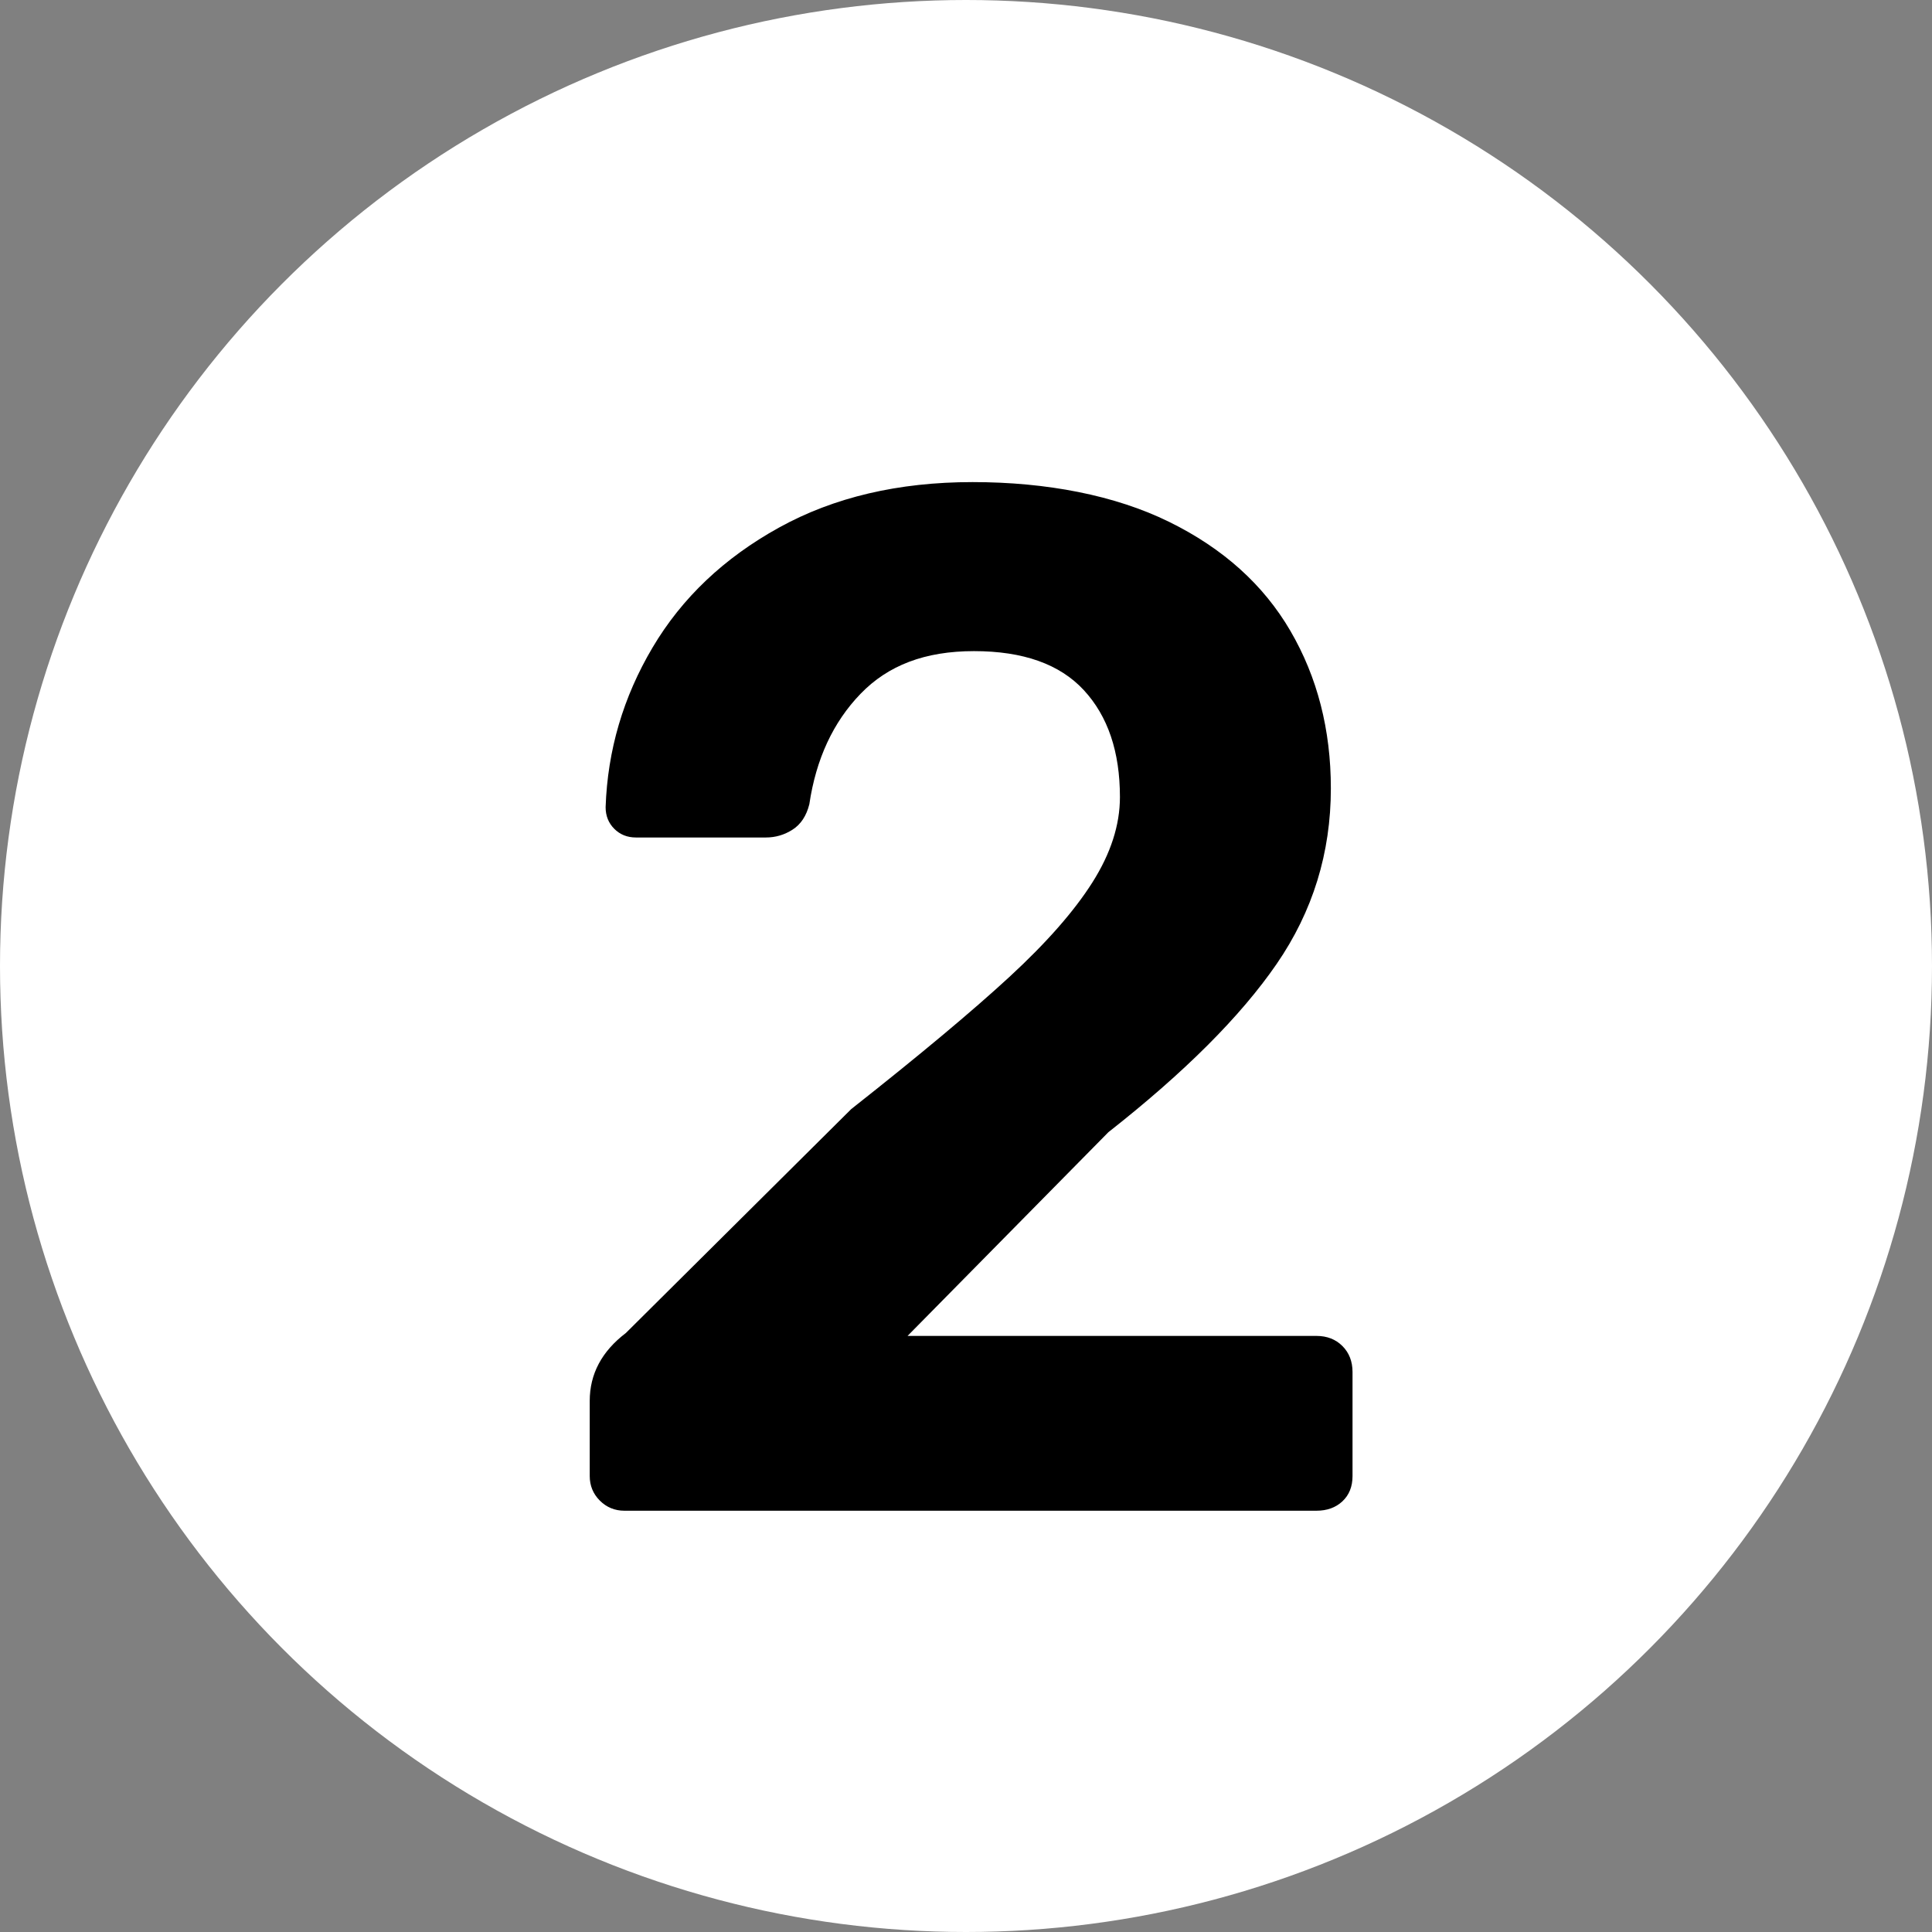 <?xml version="1.0" encoding="UTF-8"?>
<svg xmlns="http://www.w3.org/2000/svg" id="Layer_1" data-name="Layer 1" viewBox="0 0 267.46 267.46">
  <rect x="0" y="0" width="267.46" height="267.46" fill="#808080" stroke="none"/>
  <defs>
    <style>
      .cls-1 {
        fill: #000;
      }

      .cls-1, .cls-2 {
        stroke-width: 0px;
      }

      .cls-2 {
        fill: #fff;
      }
    </style>
  </defs>
  <circle class="cls-2" cx="133.73" cy="133.73" r="133.73"></circle>
  <path class="cls-1" d="M83.04,207.74c-.93-.93-1.4-2.07-1.4-3.4v-10.4c0-3.73,1.67-6.87,5-9.4l31.2-31c9.47-7.47,16.77-13.57,21.9-18.3,5.13-4.73,8.97-9.1,11.5-13.1,2.53-4,3.8-7.93,3.8-11.8,0-6.27-1.67-11.2-5-14.8-3.33-3.6-8.4-5.4-15.2-5.4s-11.9,1.97-15.7,5.9c-3.8,3.93-6.17,9.03-7.1,15.3-.4,1.6-1.17,2.77-2.3,3.5-1.13.73-2.37,1.1-3.7,1.1h-18c-1.2,0-2.2-.4-3-1.2-.8-.8-1.2-1.8-1.2-3,.27-7.87,2.43-15.23,6.5-22.1,4.07-6.87,9.9-12.4,17.5-16.6,7.6-4.2,16.53-6.3,26.8-6.3s19.73,1.83,27.2,5.5c7.47,3.67,13.07,8.7,16.8,15.1,3.73,6.4,5.6,13.67,5.6,21.8,0,8.93-2.5,17.03-7.5,24.3-5,7.27-12.77,15.03-23.3,23.3l-27.8,28.2h56.6c1.47,0,2.67.47,3.6,1.4.93.93,1.4,2.13,1.4,3.6v14.4c0,1.47-.47,2.63-1.4,3.5-.93.87-2.13,1.3-3.6,1.3h-95.8c-1.33,0-2.47-.47-3.4-1.4Z"></path>
</svg>
